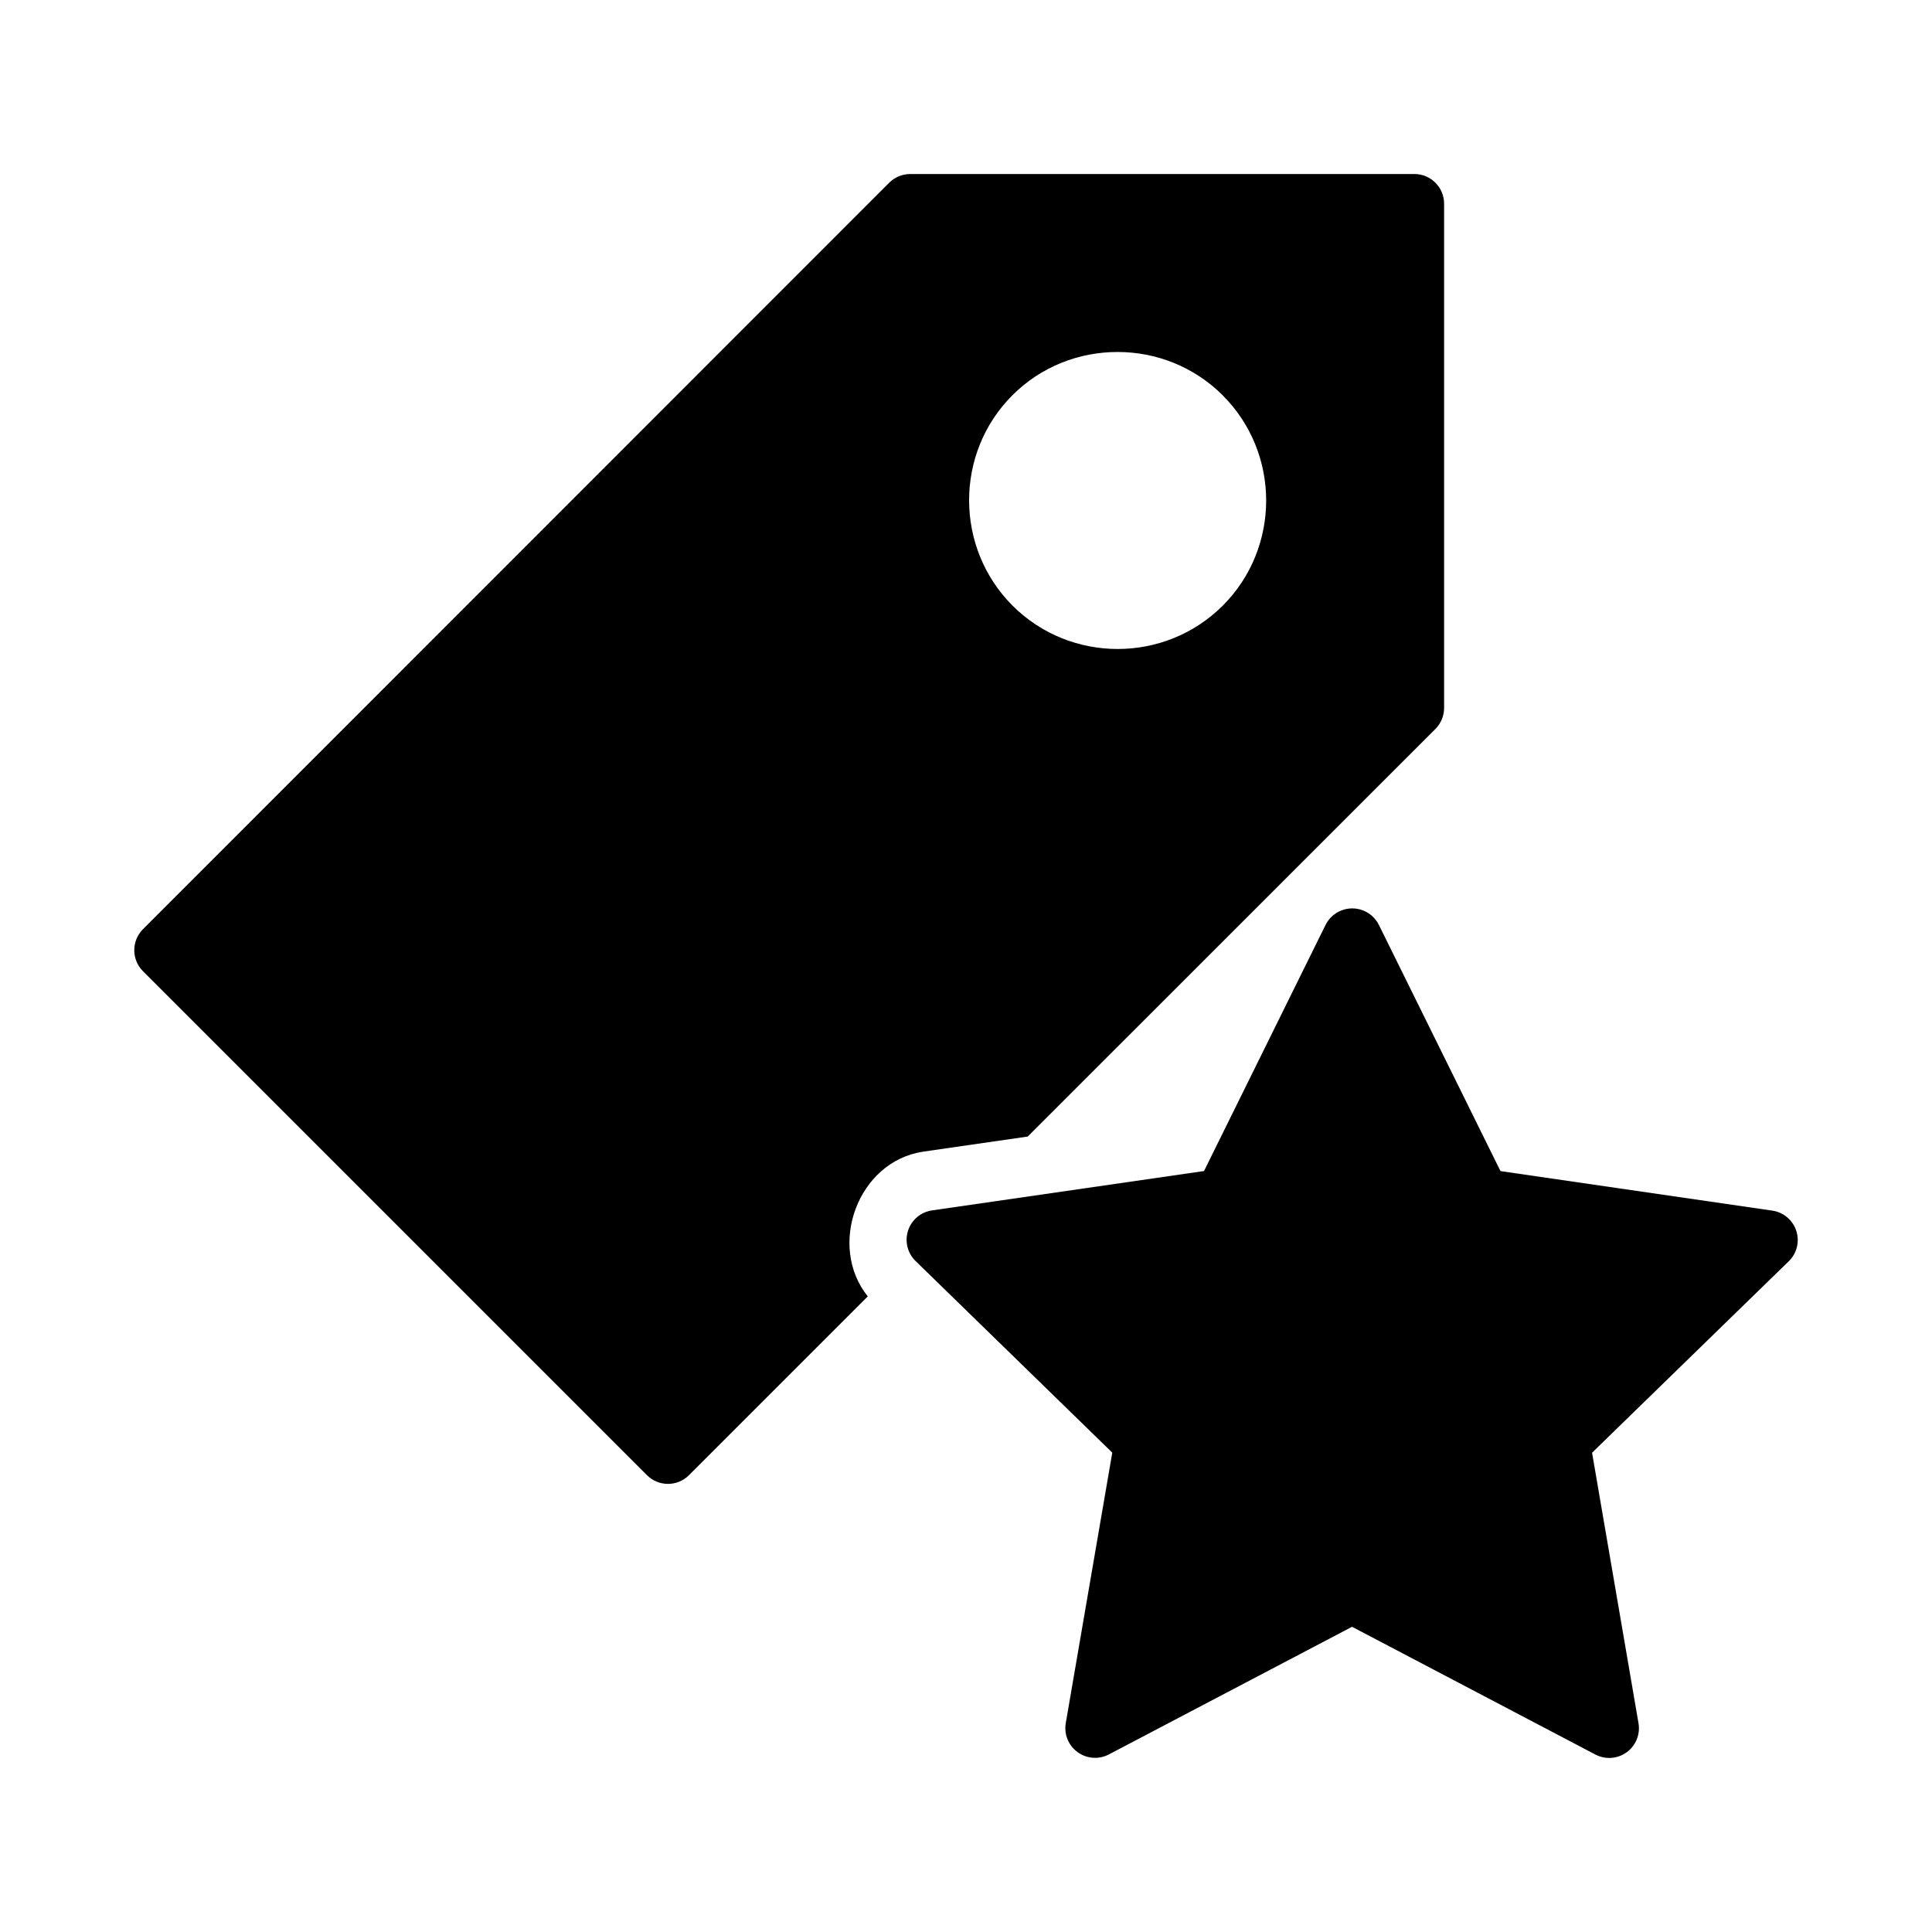 <?xml version="1.0" encoding="UTF-8"?>
<!-- The Best Svg Icon site in the world: iconSvg.co, Visit us! https://iconsvg.co -->
<svg fill="#000000" width="800px" height="800px" version="1.1" viewBox="144 144 512 512" xmlns="http://www.w3.org/2000/svg">
 <g>
  <path d="m385.21 190.12c-2.094 0-4.106 0.836-5.582 2.32l-197.75 197.82c-3.055 3.07-3.055 8.031 0 11.102l133.59 133.59c3.07 3.055 8.031 3.055 11.102 0l47.402-47.402c-10.742-13.301-2.738-35.773 14.715-38.359 9.227-1.32 18.453-2.664 27.676-3.996 36.016-35.992 72.023-71.992 108.02-108 1.48-1.473 2.316-3.477 2.32-5.566v-133.61c0.016-4.371-3.531-7.922-7.902-7.902zm82.855 58.672h-0.016c15.328 15.324 15.328 40.379 0 55.703-15.328 15.324-40.391 15.324-55.719 0-15.316-15.324-15.359-40.426-0.031-55.75 7.664-7.668 17.781-11.477 27.891-11.465 10.109 0 20.211 3.852 27.875 11.512z"/>
  <path d="m499.38 385.32c-1.789 0.723-3.25 2.082-4.102 3.809l-32.199 65.207-72.094 10.434h-0.004c-2.965 0.438-5.422 2.519-6.34 5.367-0.922 2.848-0.145 5.969 2.004 8.055l52.121 50.777-12.328 71.68v0.004c-0.5 2.949 0.715 5.93 3.137 7.688 2.426 1.758 5.637 1.992 8.289 0.602l64.445-33.828 64.473 33.852c2.656 1.398 5.879 1.168 8.305-0.594 2.43-1.766 3.644-4.754 3.133-7.707l-12.305-71.68 52.125-50.738v0.004c2.144-2.086 2.922-5.207 2-8.055-0.918-2.848-3.375-4.926-6.336-5.367l-72.059-10.477-32.211-65.215h-0.004c-1.824-3.715-6.219-5.383-10.051-3.816z"/>
 </g>
</svg>